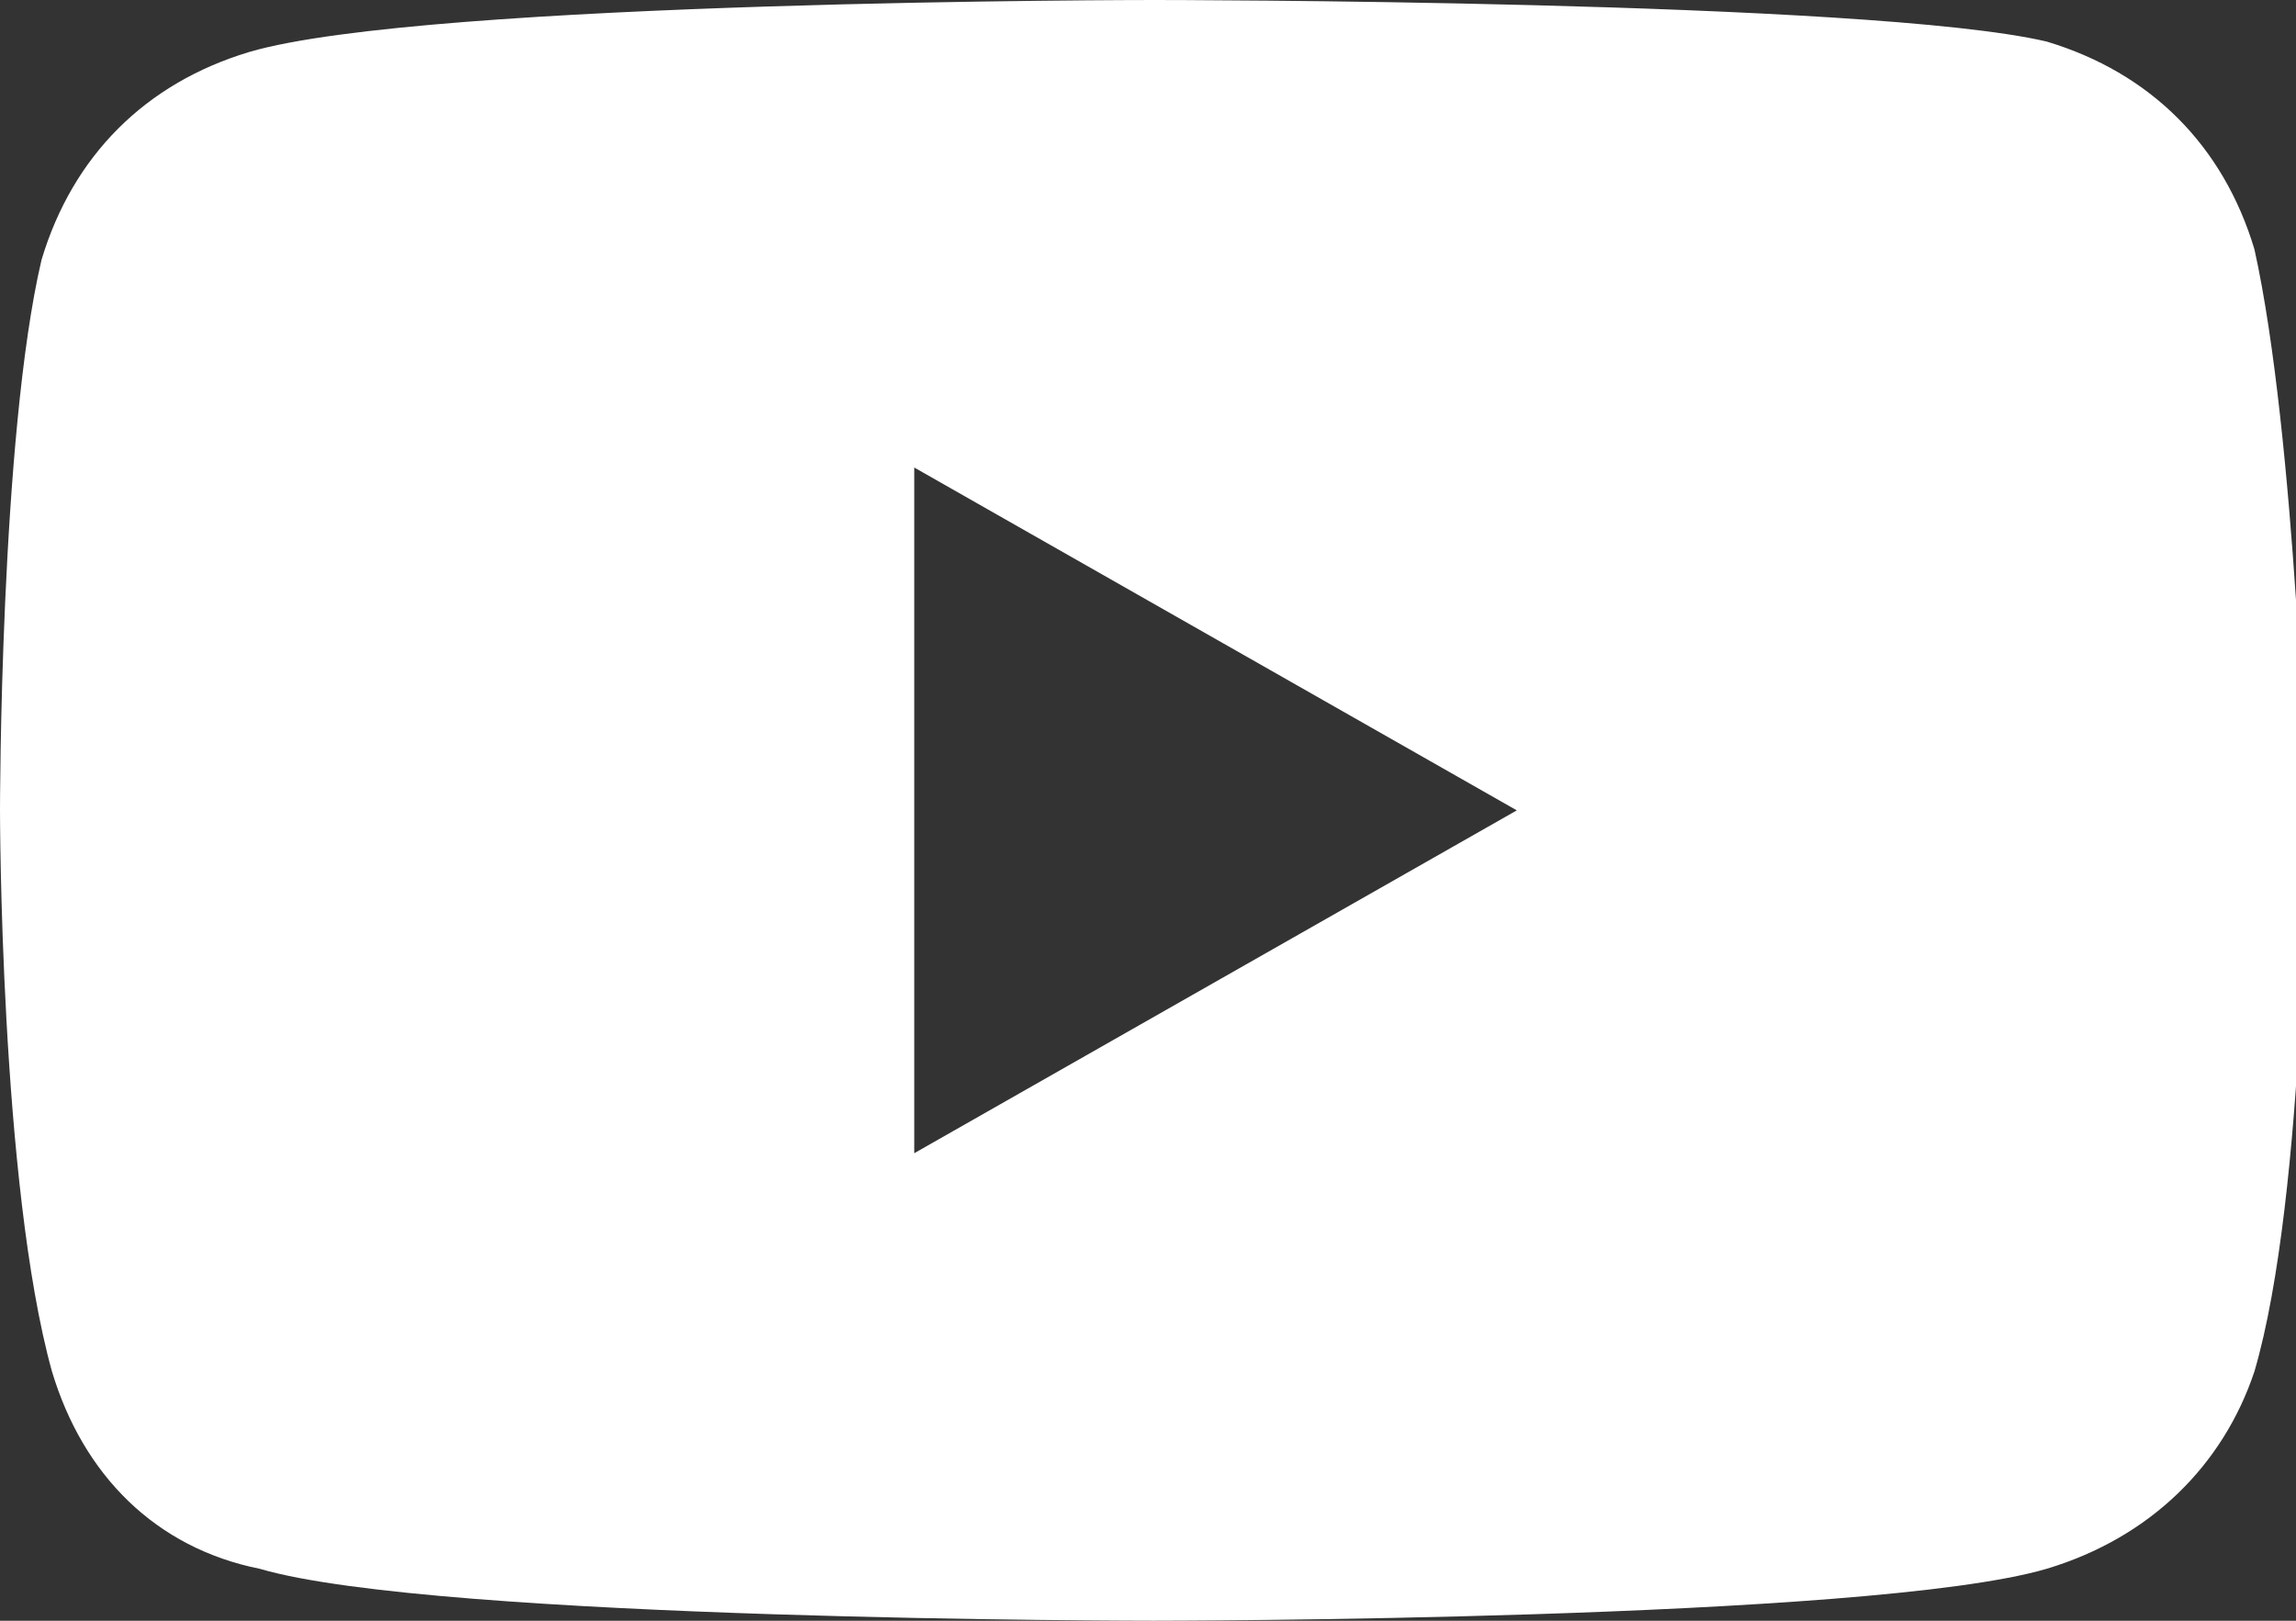 <?xml version="1.0" encoding="utf-8"?>
<!-- Generator: Adobe Illustrator 25.4.1, SVG Export Plug-In . SVG Version: 6.00 Build 0)  -->
<svg version="1.1" id="Layer_1" xmlns="http://www.w3.org/2000/svg" xmlns:xlink="http://www.w3.org/1999/xlink" x="0px" y="0px"
	 viewBox="0 0 22.1 15.6" style="enable-background:new 0 0 22.1 15.6;" xml:space="preserve">
<rect x="0" y="0" width="22.1" height="15.6" fill="#333333" stroke="none"/>
<style type="text/css">
	.st0{clip-path:url(#SVGID_00000080916247205797550310000002527997832453794992_);}
	.st1{clip-path:url(#SVGID_00000029736531657790047420000005864718942693514368_);fill:#FFFFFF;}
</style>
<g>
	<defs>
		<path id="SVGID_1_" d="M8.8,11.1V4.5l5.8,3.3L8.8,11.1z M21.7,2.4c-0.3-1-1-1.7-2-2C18,0,11.1,0,11.1,0S4.1,0,2.4,0.5
			c-1,0.3-1.7,1-2,2C0,4.2,0,7.8,0,7.8s0,3.6,0.5,5.4c0.3,1,1,1.7,2,1.9c1.7,0.5,8.6,0.5,8.6,0.5s6.9,0,8.6-0.5c1-0.3,1.7-1,2-1.9
			c0.5-1.7,0.5-5.4,0.5-5.4S22.1,4.2,21.7,2.4z"/>
	</defs>
	<clipPath id="SVGID_00000140710811235652804750000012128223097199462547_">
		<use xlink:href="#SVGID_1_"  style="overflow:visible;"/>
	</clipPath>
	<g style="clip-path:url(#SVGID_00000140710811235652804750000012128223097199462547_);">
		<defs>
			<rect id="SVGID_00000122720606623544456760000007764566706805794220_" x="-2.9" y="-6.2" width="28" height="28"/>
		</defs>
		<clipPath id="SVGID_00000094617598401338841440000010515068347619846327_">
			<use xlink:href="#SVGID_00000122720606623544456760000007764566706805794220_"  style="overflow:visible;"/>
		</clipPath>
		
			<rect x="-1" y="-1" style="clip-path:url(#SVGID_00000094617598401338841440000010515068347619846327_);fill:#FFFFFF;" width="24.1" height="17.6"/>
	</g>
</g>
</svg>
